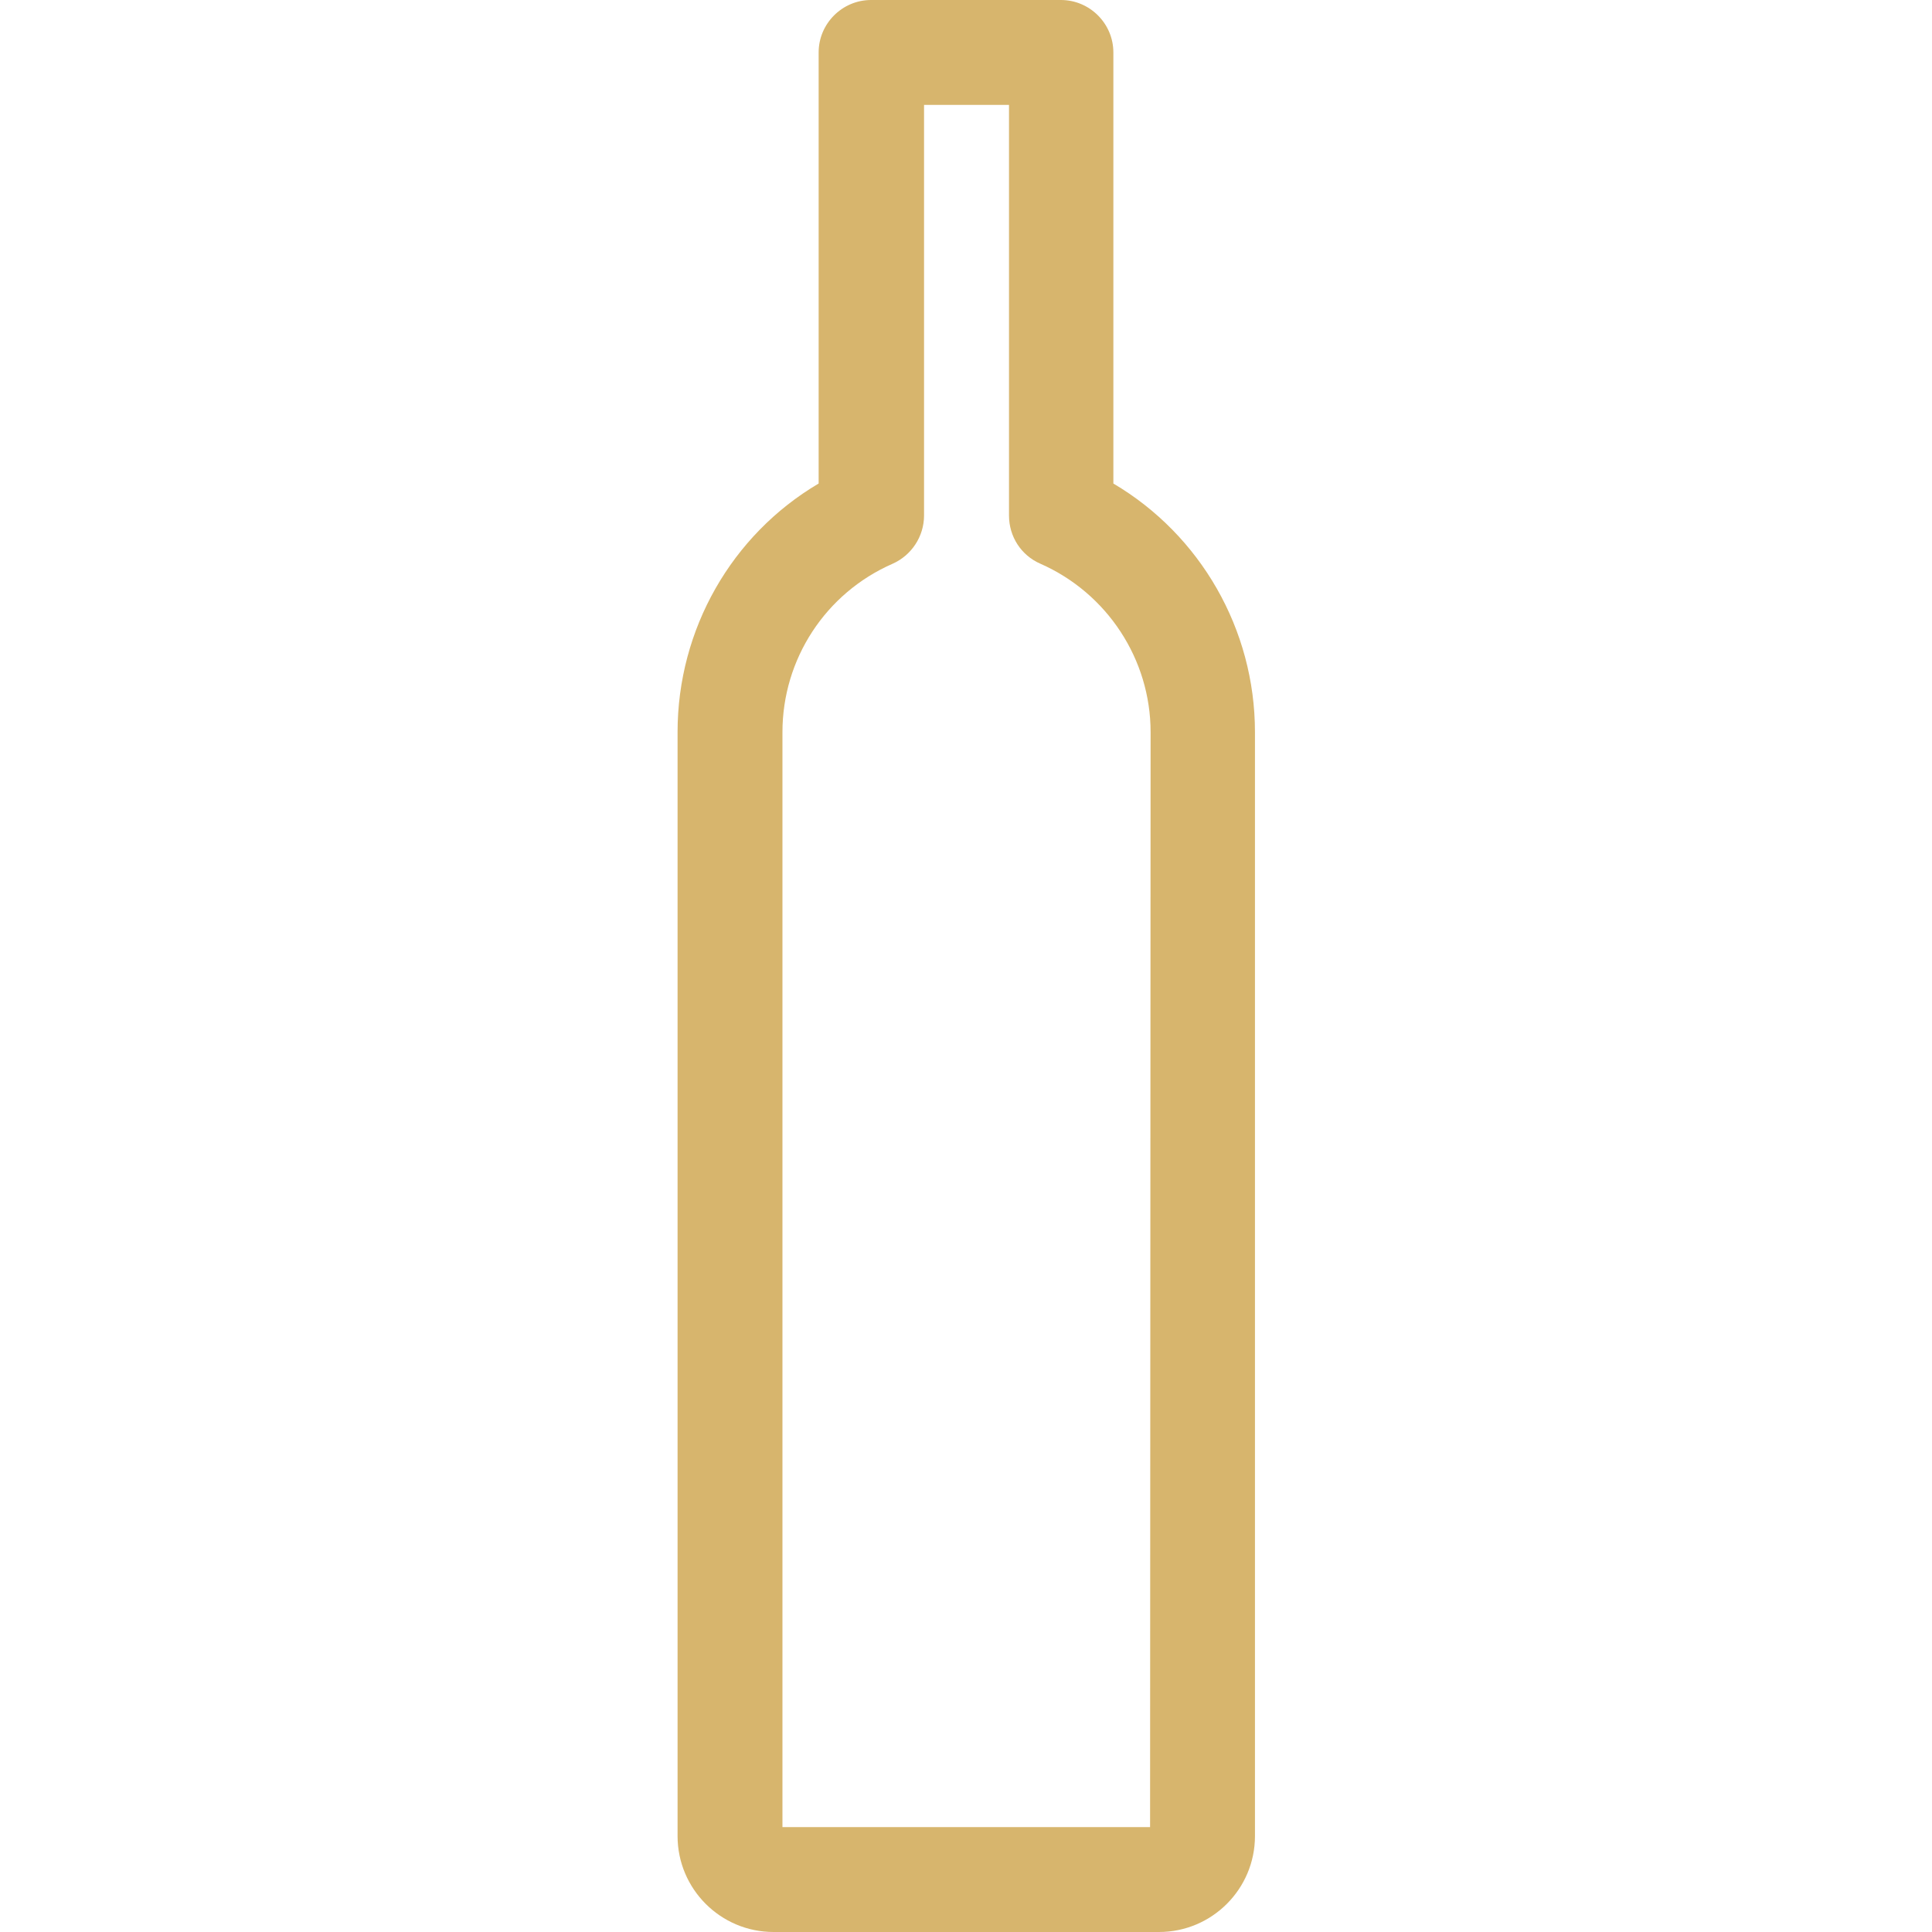 <?xml version="1.0" encoding="utf-8"?>
<!-- Generator: Adobe Illustrator 22.1.0, SVG Export Plug-In . SVG Version: 6.00 Build 0)  -->
<svg version="1.1" id="Capa_1" xmlns="http://www.w3.org/2000/svg" xmlns:xlink="http://www.w3.org/1999/xlink" x="0px" y="0px"
	 viewBox="0 0 368.4 368.4" style="enable-background:new 0 0 368.4 368.4;" xml:space="preserve">
<style type="text/css">
	.st0{fill:#D7B56D;}
</style>
<g>
	<path class="st0" d="M212.3,92.2V10c0-5.5-4.5-10-10-10h-36.2c-5.5,0-10,4.5-10,10v82.2c-16.6,9.8-26.9,27.8-26.9,47.4v210.5
		c0,10.1,8.2,18.3,18.3,18.3h73.5c10.1,0,18.3-8.2,18.3-18.3V139.6C239.3,120,228.9,102,212.3,92.2z M219.3,348.4h-70.1V139.6
		c0-13.9,8.2-26.5,21-32.1c3.6-1.6,6-5.2,6-9.2V20h16.2v78.3c0,4,2.3,7.6,6,9.2c12.7,5.6,21,18.2,21,32.1L219.3,348.4L219.3,348.4z"
		/>
</g>
</svg>
